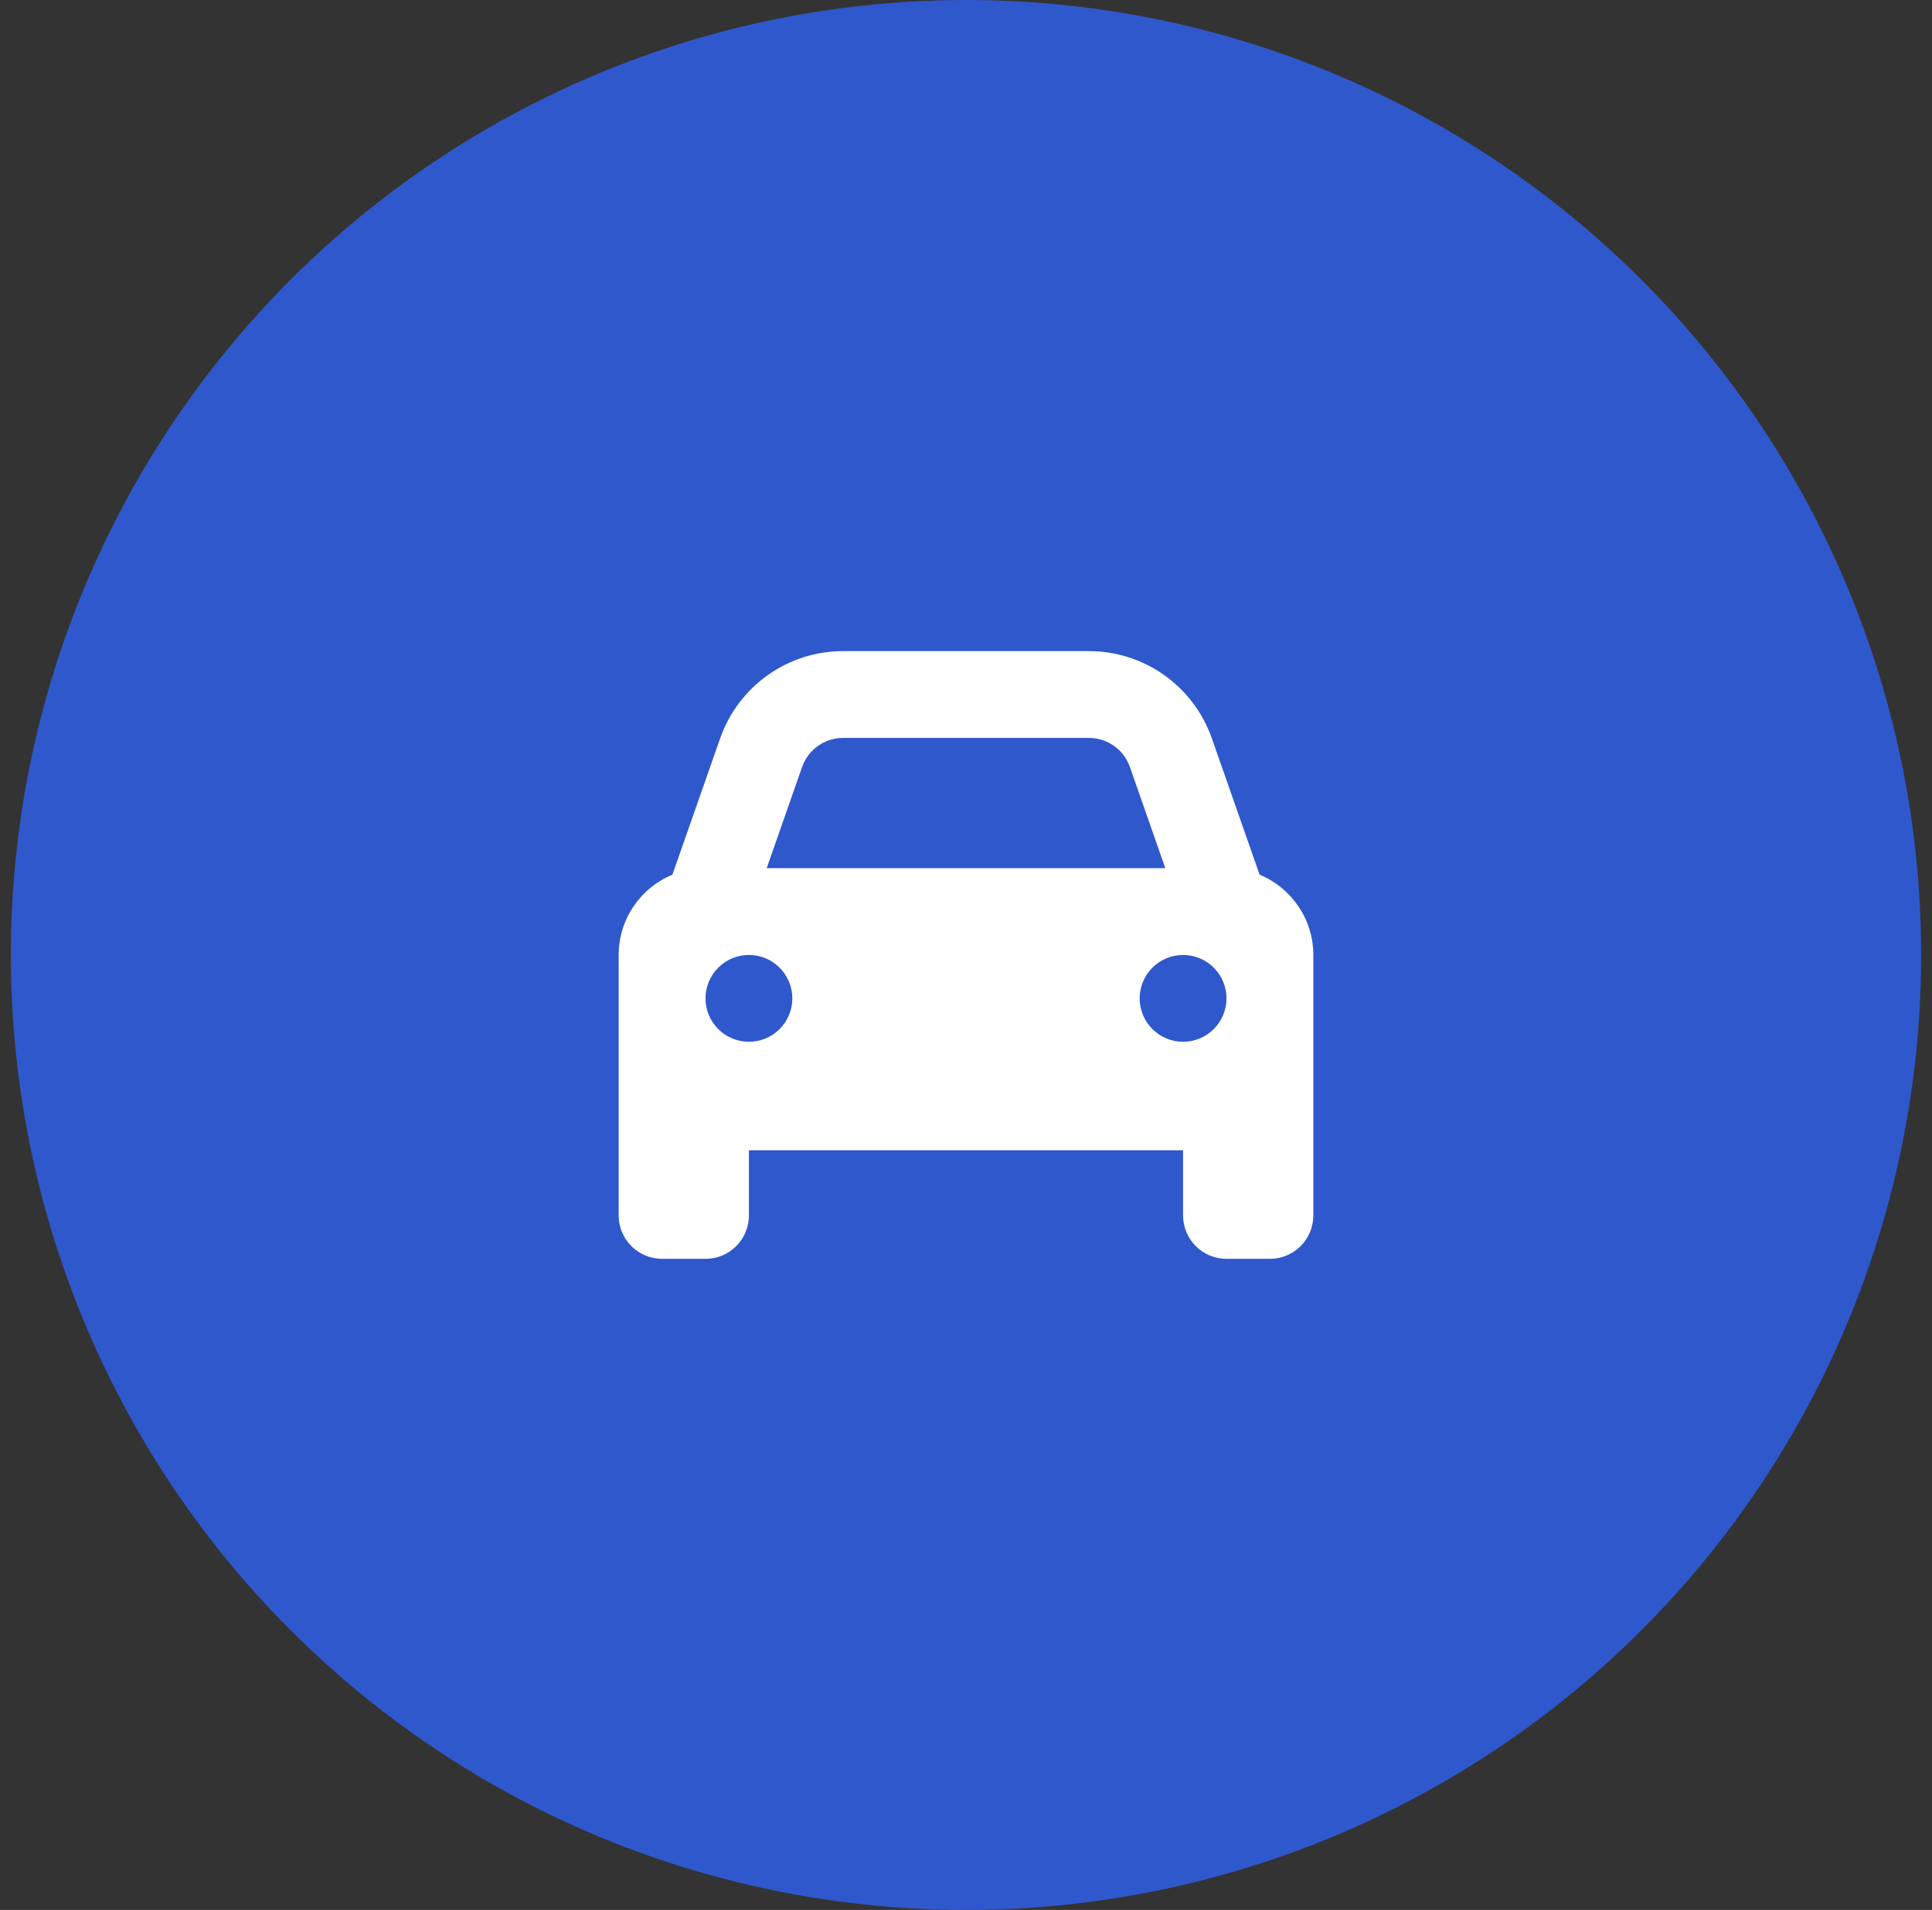 <svg width="89" height="88" viewBox="0 0 89 88" fill="none" xmlns="http://www.w3.org/2000/svg">
<rect x="0" y="0" width="89" height="88" fill="#333333" stroke="none"/>
<circle cx="44.5" cy="44" r="44" fill="#2F58CD"/>
<g clip-path="url(#clip0_3309_10809)">
<path d="M36.95 35.337L35.319 40H53.681L52.05 35.337C51.769 34.538 51.013 34 50.163 34H38.837C37.987 34 37.231 34.538 36.95 35.337ZM30.975 40.3L33.175 34.019C34.019 31.613 36.288 30 38.837 30H50.163C52.712 30 54.981 31.613 55.825 34.019L58.025 40.3C59.475 40.9 60.5 42.331 60.5 44V53V56C60.5 57.106 59.606 58 58.5 58H56.5C55.394 58 54.5 57.106 54.5 56V53H34.5V56C34.5 57.106 33.606 58 32.5 58H30.5C29.394 58 28.5 57.106 28.5 56V53V44C28.5 42.331 29.525 40.9 30.975 40.3ZM36.5 46C36.5 45.47 36.289 44.961 35.914 44.586C35.539 44.211 35.03 44 34.5 44C33.97 44 33.461 44.211 33.086 44.586C32.711 44.961 32.5 45.47 32.5 46C32.5 46.53 32.711 47.039 33.086 47.414C33.461 47.789 33.97 48 34.5 48C35.03 48 35.539 47.789 35.914 47.414C36.289 47.039 36.5 46.53 36.5 46ZM54.5 48C55.03 48 55.539 47.789 55.914 47.414C56.289 47.039 56.5 46.53 56.5 46C56.5 45.47 56.289 44.961 55.914 44.586C55.539 44.211 55.03 44 54.5 44C53.97 44 53.461 44.211 53.086 44.586C52.711 44.961 52.5 45.47 52.5 46C52.5 46.53 52.711 47.039 53.086 47.414C53.461 47.789 53.97 48 54.5 48Z" fill="white"/>
</g>
<defs>
<clipPath id="clip0_3309_10809">
<rect width="32" height="32" fill="white" transform="translate(28.5 28)"/>
</clipPath>
</defs>
</svg>
